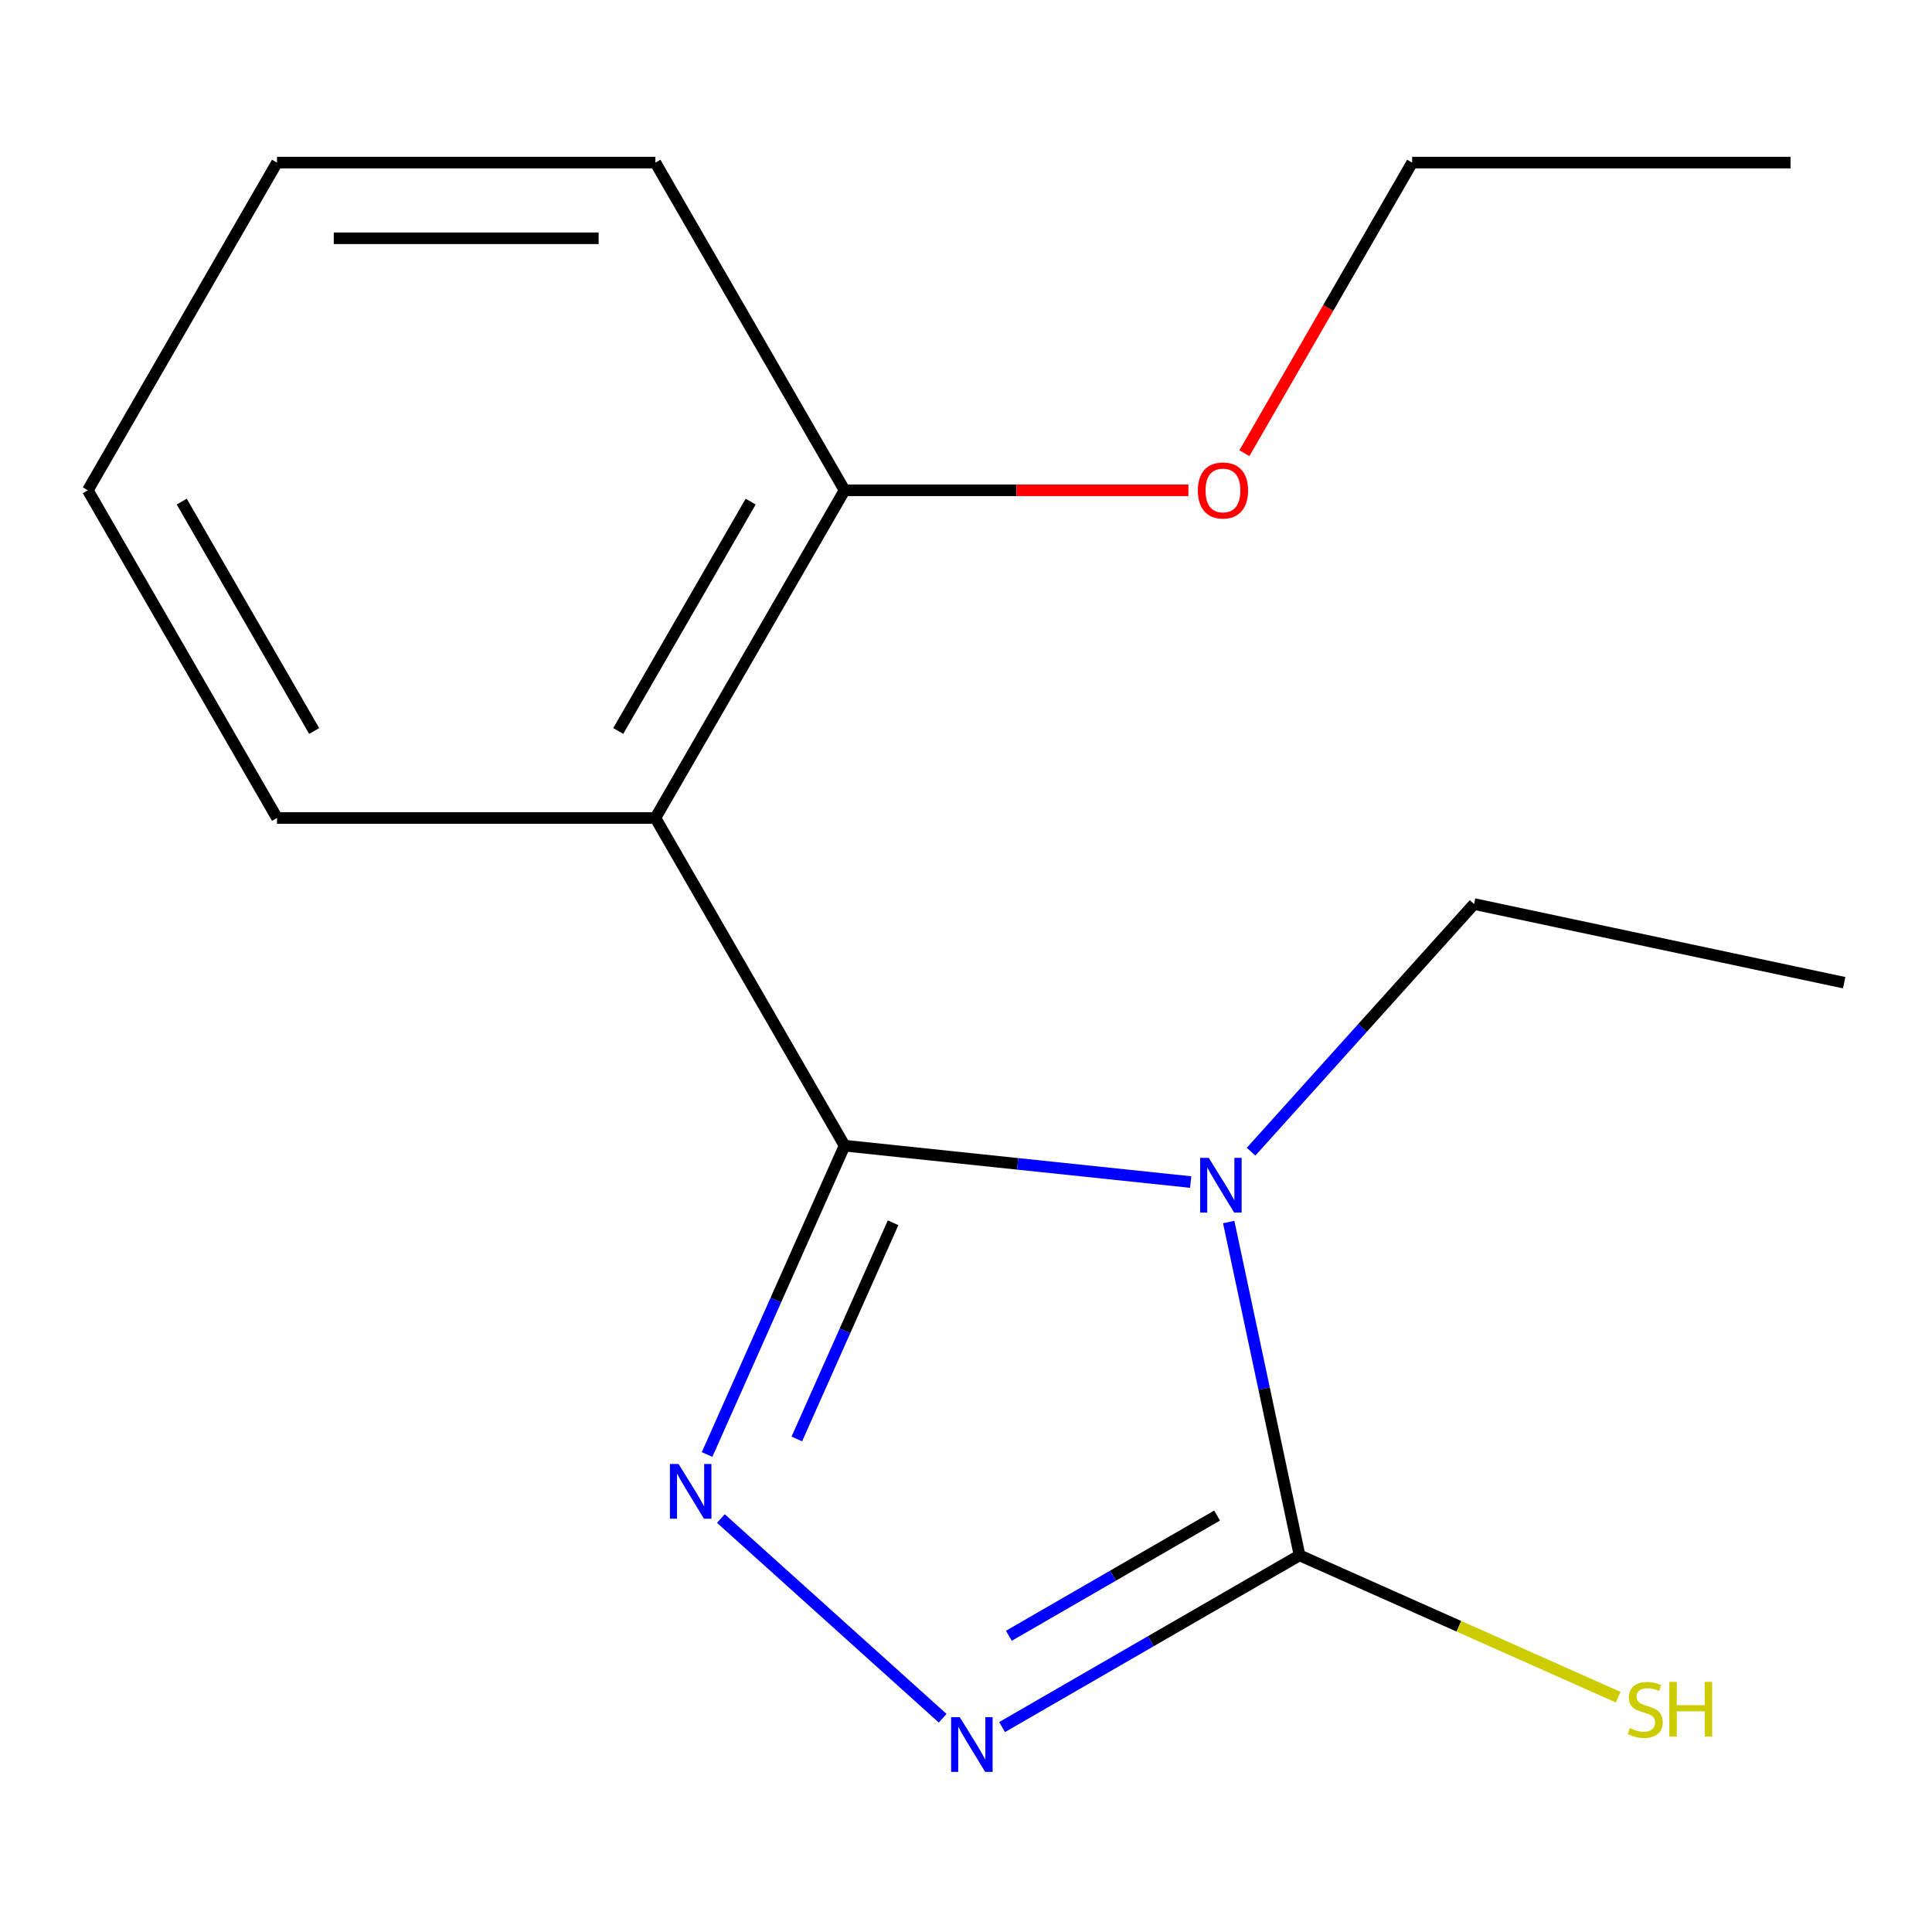 <?xml version='1.0' encoding='iso-8859-1'?>
<svg version='1.1' baseProfile='full'
              xmlns='http://www.w3.org/2000/svg'
                      xmlns:rdkit='http://www.rdkit.org/xml'
                      xmlns:xlink='http://www.w3.org/1999/xlink'
                  xml:space='preserve'
width='1000px' height='1000px' viewBox='0 0 1000 1000'>
<!-- END OF HEADER -->
<rect style='opacity:1.0;fill:#FFFFFF;stroke:none' width='1000' height='1000' x='0' y='0'> </rect>
<path class='bond-0' d='M 437.152,592.996 L 526.722,602.41' style='fill:none;fill-rule:evenodd;stroke:#000000;stroke-width:6px;stroke-linecap:butt;stroke-linejoin:miter;stroke-opacity:1' />
<path class='bond-0' d='M 526.722,602.41 L 616.292,611.824' style='fill:none;fill-rule:evenodd;stroke:#0000FF;stroke-width:6px;stroke-linecap:butt;stroke-linejoin:miter;stroke-opacity:1' />
<path class='bond-1' d='M 437.152,592.996 L 401.565,672.926' style='fill:none;fill-rule:evenodd;stroke:#000000;stroke-width:6px;stroke-linecap:butt;stroke-linejoin:miter;stroke-opacity:1' />
<path class='bond-1' d='M 401.565,672.926 L 365.978,752.857' style='fill:none;fill-rule:evenodd;stroke:#0000FF;stroke-width:6px;stroke-linecap:butt;stroke-linejoin:miter;stroke-opacity:1' />
<path class='bond-1' d='M 462.259,632.907 L 437.348,688.858' style='fill:none;fill-rule:evenodd;stroke:#000000;stroke-width:6px;stroke-linecap:butt;stroke-linejoin:miter;stroke-opacity:1' />
<path class='bond-1' d='M 437.348,688.858 L 412.437,744.809' style='fill:none;fill-rule:evenodd;stroke:#0000FF;stroke-width:6px;stroke-linecap:butt;stroke-linejoin:miter;stroke-opacity:1' />
<path class='bond-4' d='M 437.152,592.996 L 339.228,423.386' style='fill:none;fill-rule:evenodd;stroke:#000000;stroke-width:6px;stroke-linecap:butt;stroke-linejoin:miter;stroke-opacity:1' />
<path class='bond-2' d='M 635.979,632.524 L 654.313,718.78' style='fill:none;fill-rule:evenodd;stroke:#0000FF;stroke-width:6px;stroke-linecap:butt;stroke-linejoin:miter;stroke-opacity:1' />
<path class='bond-2' d='M 654.313,718.78 L 672.647,805.037' style='fill:none;fill-rule:evenodd;stroke:#000000;stroke-width:6px;stroke-linecap:butt;stroke-linejoin:miter;stroke-opacity:1' />
<path class='bond-7' d='M 647.564,596.102 L 705.27,532.013' style='fill:none;fill-rule:evenodd;stroke:#0000FF;stroke-width:6px;stroke-linecap:butt;stroke-linejoin:miter;stroke-opacity:1' />
<path class='bond-7' d='M 705.27,532.013 L 762.976,467.924' style='fill:none;fill-rule:evenodd;stroke:#000000;stroke-width:6px;stroke-linecap:butt;stroke-linejoin:miter;stroke-opacity:1' />
<path class='bond-3' d='M 373.129,785.992 L 487.927,889.356' style='fill:none;fill-rule:evenodd;stroke:#0000FF;stroke-width:6px;stroke-linecap:butt;stroke-linejoin:miter;stroke-opacity:1' />
<path class='bond-6' d='M 672.647,805.037 L 755.118,841.755' style='fill:none;fill-rule:evenodd;stroke:#000000;stroke-width:6px;stroke-linecap:butt;stroke-linejoin:miter;stroke-opacity:1' />
<path class='bond-6' d='M 755.118,841.755 L 837.588,878.473' style='fill:none;fill-rule:evenodd;stroke:#CCCC00;stroke-width:6px;stroke-linecap:butt;stroke-linejoin:miter;stroke-opacity:1' />
<path class='bond-16' d='M 672.647,805.037 L 595.66,849.485' style='fill:none;fill-rule:evenodd;stroke:#000000;stroke-width:6px;stroke-linecap:butt;stroke-linejoin:miter;stroke-opacity:1' />
<path class='bond-16' d='M 595.66,849.485 L 518.673,893.934' style='fill:none;fill-rule:evenodd;stroke:#0000FF;stroke-width:6px;stroke-linecap:butt;stroke-linejoin:miter;stroke-opacity:1' />
<path class='bond-16' d='M 629.966,784.449 L 576.075,815.563' style='fill:none;fill-rule:evenodd;stroke:#000000;stroke-width:6px;stroke-linecap:butt;stroke-linejoin:miter;stroke-opacity:1' />
<path class='bond-16' d='M 576.075,815.563 L 522.185,846.677' style='fill:none;fill-rule:evenodd;stroke:#0000FF;stroke-width:6px;stroke-linecap:butt;stroke-linejoin:miter;stroke-opacity:1' />
<path class='bond-5' d='M 339.228,423.386 L 437.152,253.776' style='fill:none;fill-rule:evenodd;stroke:#000000;stroke-width:6px;stroke-linecap:butt;stroke-linejoin:miter;stroke-opacity:1' />
<path class='bond-5' d='M 319.994,378.36 L 388.541,259.633' style='fill:none;fill-rule:evenodd;stroke:#000000;stroke-width:6px;stroke-linecap:butt;stroke-linejoin:miter;stroke-opacity:1' />
<path class='bond-8' d='M 339.228,423.386 L 143.379,423.386' style='fill:none;fill-rule:evenodd;stroke:#000000;stroke-width:6px;stroke-linecap:butt;stroke-linejoin:miter;stroke-opacity:1' />
<path class='bond-9' d='M 437.152,253.776 L 526.128,253.776' style='fill:none;fill-rule:evenodd;stroke:#000000;stroke-width:6px;stroke-linecap:butt;stroke-linejoin:miter;stroke-opacity:1' />
<path class='bond-9' d='M 526.128,253.776 L 615.105,253.776' style='fill:none;fill-rule:evenodd;stroke:#FF0000;stroke-width:6px;stroke-linecap:butt;stroke-linejoin:miter;stroke-opacity:1' />
<path class='bond-10' d='M 437.152,253.776 L 339.228,84.166' style='fill:none;fill-rule:evenodd;stroke:#000000;stroke-width:6px;stroke-linecap:butt;stroke-linejoin:miter;stroke-opacity:1' />
<path class='bond-12' d='M 762.976,467.924 L 954.545,508.643' style='fill:none;fill-rule:evenodd;stroke:#000000;stroke-width:6px;stroke-linecap:butt;stroke-linejoin:miter;stroke-opacity:1' />
<path class='bond-13' d='M 143.379,423.386 L 45.455,253.776' style='fill:none;fill-rule:evenodd;stroke:#000000;stroke-width:6px;stroke-linecap:butt;stroke-linejoin:miter;stroke-opacity:1' />
<path class='bond-13' d='M 162.612,378.36 L 94.065,259.633' style='fill:none;fill-rule:evenodd;stroke:#000000;stroke-width:6px;stroke-linecap:butt;stroke-linejoin:miter;stroke-opacity:1' />
<path class='bond-11' d='M 644.095,234.56 L 687.51,159.363' style='fill:none;fill-rule:evenodd;stroke:#FF0000;stroke-width:6px;stroke-linecap:butt;stroke-linejoin:miter;stroke-opacity:1' />
<path class='bond-11' d='M 687.51,159.363 L 730.925,84.166' style='fill:none;fill-rule:evenodd;stroke:#000000;stroke-width:6px;stroke-linecap:butt;stroke-linejoin:miter;stroke-opacity:1' />
<path class='bond-17' d='M 339.228,84.166 L 143.379,84.166' style='fill:none;fill-rule:evenodd;stroke:#000000;stroke-width:6px;stroke-linecap:butt;stroke-linejoin:miter;stroke-opacity:1' />
<path class='bond-17' d='M 309.85,123.336 L 172.756,123.336' style='fill:none;fill-rule:evenodd;stroke:#000000;stroke-width:6px;stroke-linecap:butt;stroke-linejoin:miter;stroke-opacity:1' />
<path class='bond-14' d='M 730.925,84.166 L 926.774,84.166' style='fill:none;fill-rule:evenodd;stroke:#000000;stroke-width:6px;stroke-linecap:butt;stroke-linejoin:miter;stroke-opacity:1' />
<path class='bond-15' d='M 45.455,253.776 L 143.379,84.166' style='fill:none;fill-rule:evenodd;stroke:#000000;stroke-width:6px;stroke-linecap:butt;stroke-linejoin:miter;stroke-opacity:1' />
<path  class='atom-1' d='M 625.668 599.308
L 634.948 614.308
Q 635.868 615.788, 637.348 618.468
Q 638.828 621.148, 638.908 621.308
L 638.908 599.308
L 642.668 599.308
L 642.668 627.628
L 638.788 627.628
L 628.828 611.228
Q 627.668 609.308, 626.428 607.108
Q 625.228 604.908, 624.868 604.228
L 624.868 627.628
L 621.188 627.628
L 621.188 599.308
L 625.668 599.308
' fill='#0000FF'/>
<path  class='atom-2' d='M 351.233 757.753
L 360.513 772.753
Q 361.433 774.233, 362.913 776.913
Q 364.393 779.593, 364.473 779.753
L 364.473 757.753
L 368.233 757.753
L 368.233 786.073
L 364.353 786.073
L 354.393 769.673
Q 353.233 767.753, 351.993 765.553
Q 350.793 763.353, 350.433 762.673
L 350.433 786.073
L 346.753 786.073
L 346.753 757.753
L 351.233 757.753
' fill='#0000FF'/>
<path  class='atom-4' d='M 496.777 888.801
L 506.057 903.801
Q 506.977 905.281, 508.457 907.961
Q 509.937 910.641, 510.017 910.801
L 510.017 888.801
L 513.777 888.801
L 513.777 917.121
L 509.897 917.121
L 499.937 900.721
Q 498.777 898.801, 497.537 896.601
Q 496.337 894.401, 495.977 893.721
L 495.977 917.121
L 492.297 917.121
L 492.297 888.801
L 496.777 888.801
' fill='#0000FF'/>
<path  class='atom-7' d='M 843.564 894.456
Q 843.884 894.576, 845.204 895.136
Q 846.524 895.696, 847.964 896.056
Q 849.444 896.376, 850.884 896.376
Q 853.564 896.376, 855.124 895.096
Q 856.684 893.776, 856.684 891.496
Q 856.684 889.936, 855.884 888.976
Q 855.124 888.016, 853.924 887.496
Q 852.724 886.976, 850.724 886.376
Q 848.204 885.616, 846.684 884.896
Q 845.204 884.176, 844.124 882.656
Q 843.084 881.136, 843.084 878.576
Q 843.084 875.016, 845.484 872.816
Q 847.924 870.616, 852.724 870.616
Q 856.004 870.616, 859.724 872.176
L 858.804 875.256
Q 855.404 873.856, 852.844 873.856
Q 850.084 873.856, 848.564 875.016
Q 847.044 876.136, 847.084 878.096
Q 847.084 879.616, 847.844 880.536
Q 848.644 881.456, 849.764 881.976
Q 850.924 882.496, 852.844 883.096
Q 855.404 883.896, 856.924 884.696
Q 858.444 885.496, 859.524 887.136
Q 860.644 888.736, 860.644 891.496
Q 860.644 895.416, 858.004 897.536
Q 855.404 899.616, 851.044 899.616
Q 848.524 899.616, 846.604 899.056
Q 844.724 898.536, 842.484 897.616
L 843.564 894.456
' fill='#CCCC00'/>
<path  class='atom-7' d='M 864.044 870.536
L 867.884 870.536
L 867.884 882.576
L 882.364 882.576
L 882.364 870.536
L 886.204 870.536
L 886.204 898.856
L 882.364 898.856
L 882.364 885.776
L 867.884 885.776
L 867.884 898.856
L 864.044 898.856
L 864.044 870.536
' fill='#CCCC00'/>
<path  class='atom-10' d='M 620.001 253.856
Q 620.001 247.056, 623.361 243.256
Q 626.721 239.456, 633.001 239.456
Q 639.281 239.456, 642.641 243.256
Q 646.001 247.056, 646.001 253.856
Q 646.001 260.736, 642.601 264.656
Q 639.201 268.536, 633.001 268.536
Q 626.761 268.536, 623.361 264.656
Q 620.001 260.776, 620.001 253.856
M 633.001 265.336
Q 637.321 265.336, 639.641 262.456
Q 642.001 259.536, 642.001 253.856
Q 642.001 248.296, 639.641 245.496
Q 637.321 242.656, 633.001 242.656
Q 628.681 242.656, 626.321 245.456
Q 624.001 248.256, 624.001 253.856
Q 624.001 259.576, 626.321 262.456
Q 628.681 265.336, 633.001 265.336
' fill='#FF0000'/>
</svg>
